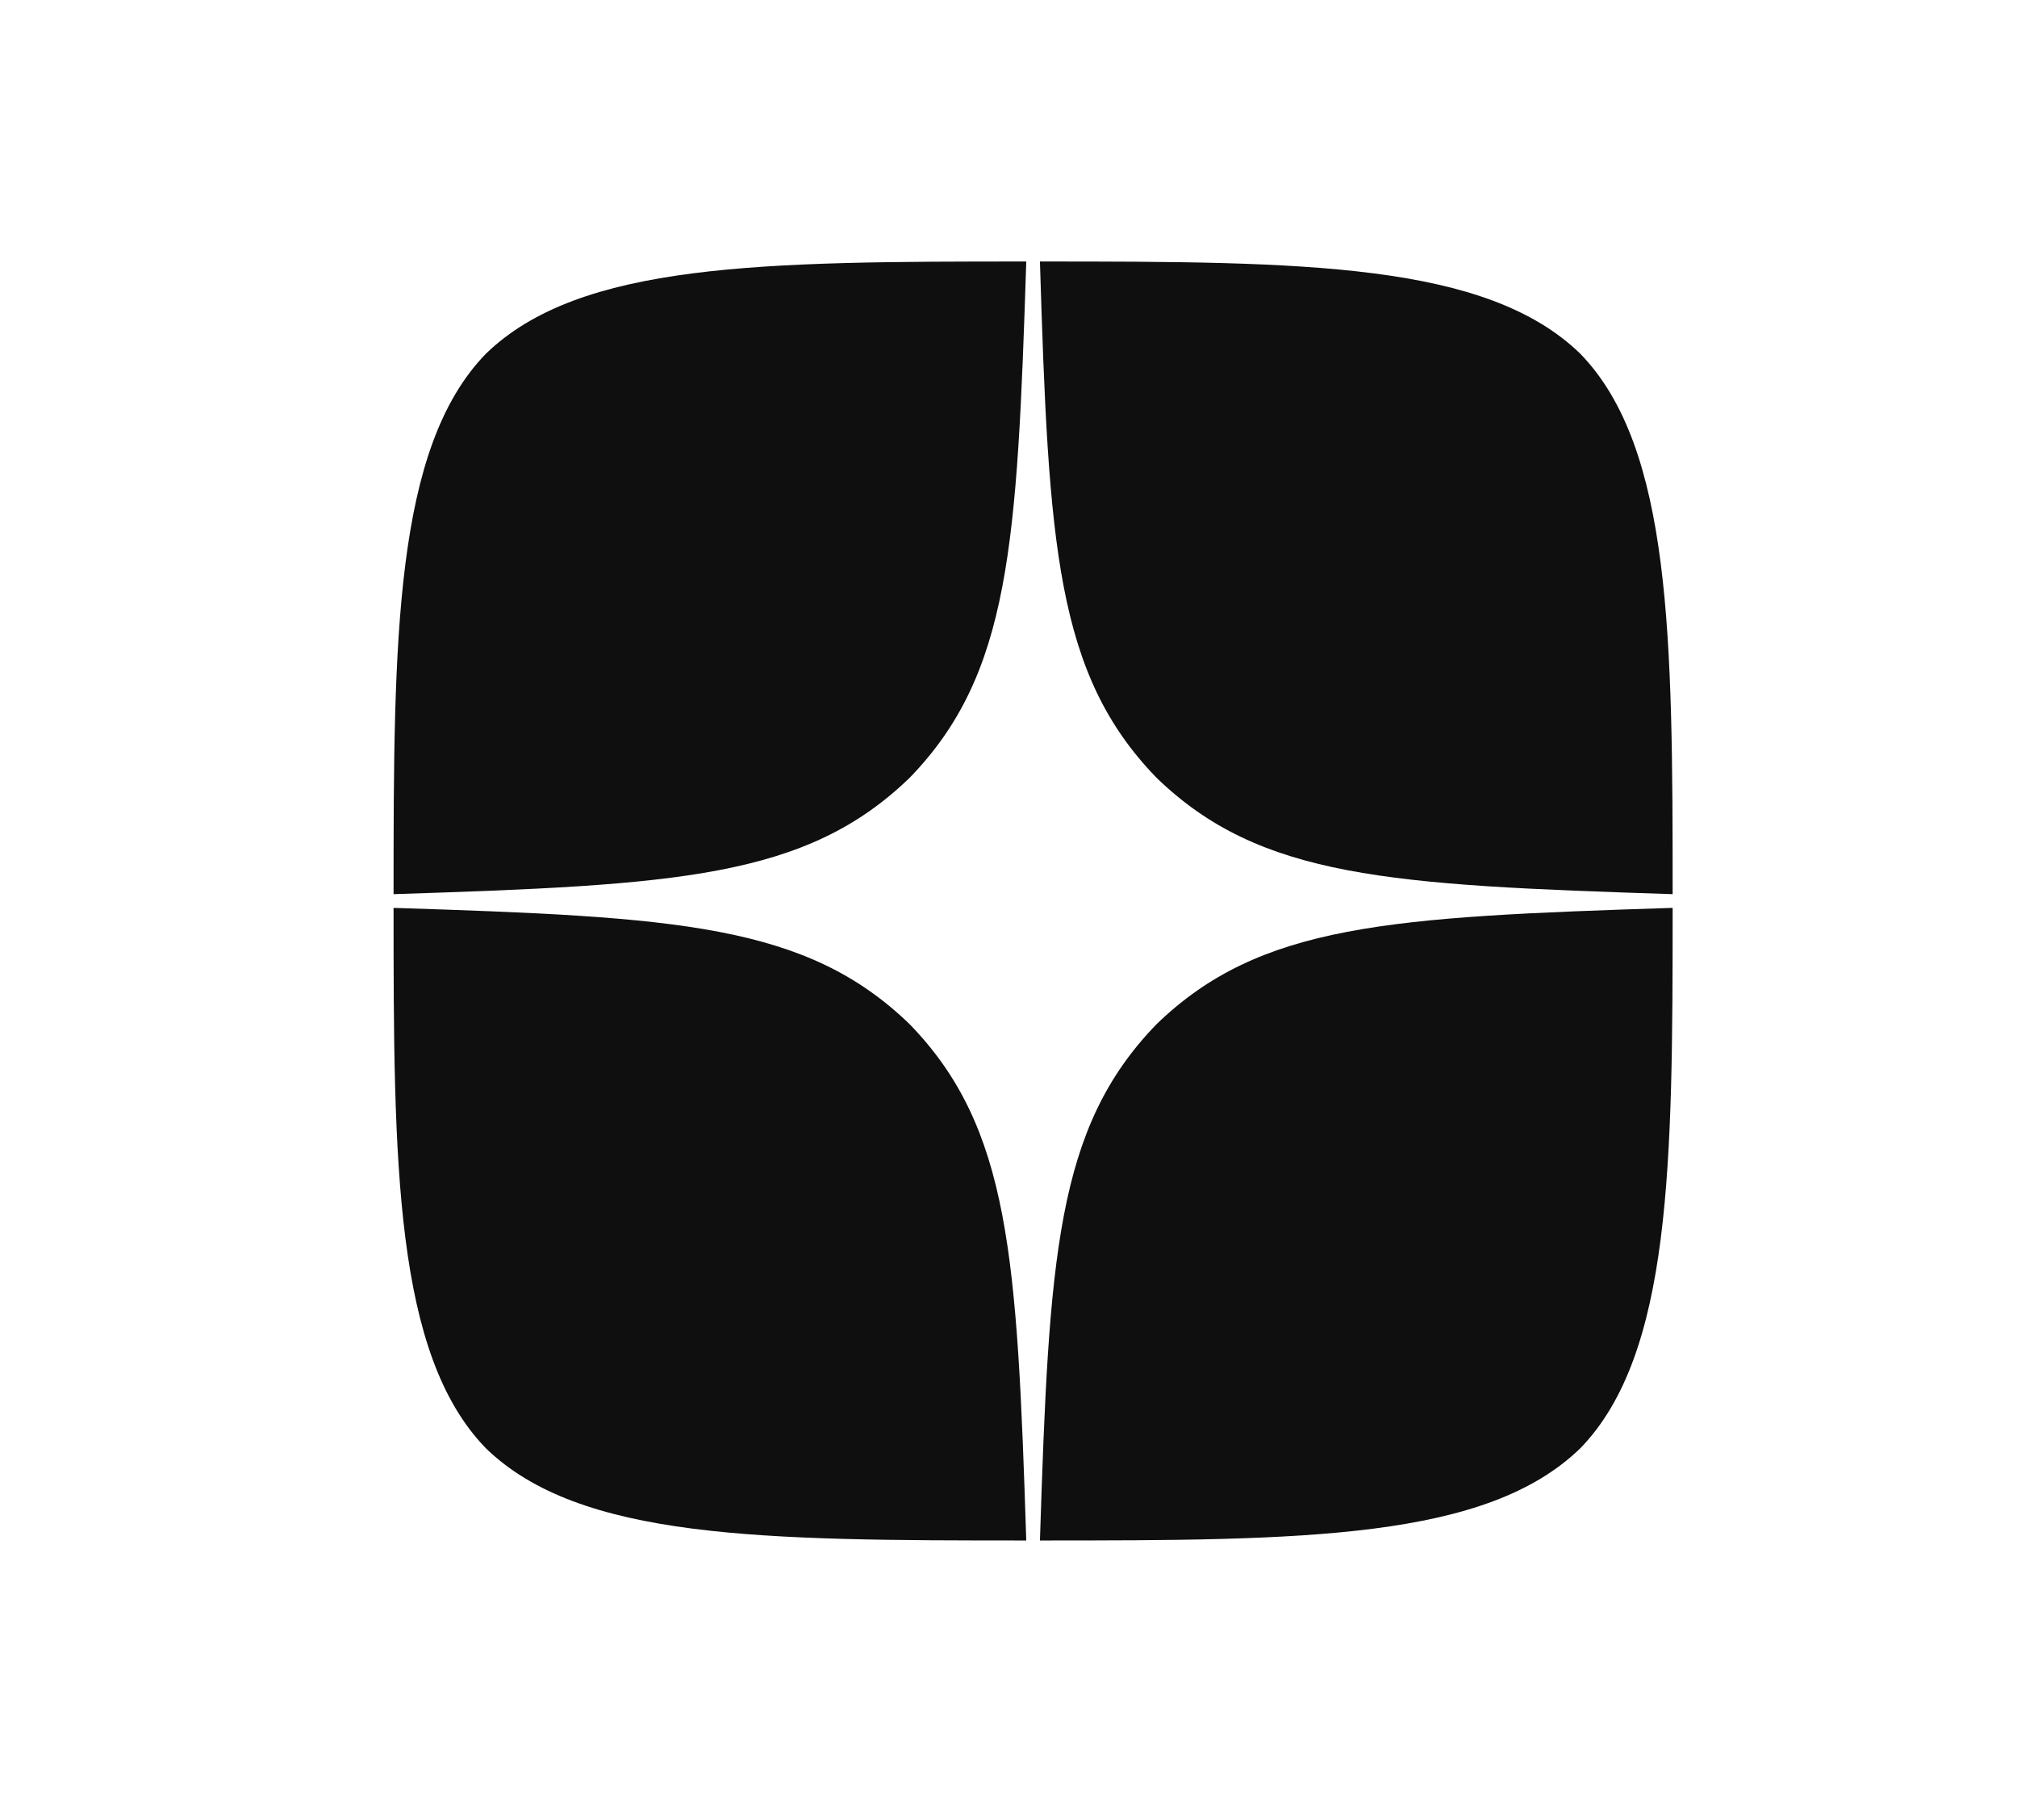 <?xml version="1.0" encoding="UTF-8"?> <svg xmlns="http://www.w3.org/2000/svg" width="41" height="37" viewBox="0 0 41 37" fill="none"><path fill-rule="evenodd" clip-rule="evenodd" d="M23.507 20.823C21.464 22.931 21.325 25.559 21.139 31.316C26.506 31.316 30.211 31.298 32.124 29.441C33.981 27.528 34 23.646 34 18.456C28.243 18.641 25.615 18.781 23.507 20.823ZM20.861 31.316C15.494 31.316 11.789 31.298 9.876 29.441C8.019 27.528 8 23.646 8 18.456C13.757 18.641 16.385 18.781 18.493 20.823C20.536 22.931 20.675 25.559 20.861 31.316ZM18.493 15.809C16.385 17.852 13.757 17.991 8 18.177C8 12.986 8.019 9.105 9.876 7.192C11.789 5.335 15.503 5.316 20.861 5.316C20.675 11.073 20.536 13.701 18.493 15.809ZM21.139 5.316C21.316 11.073 21.464 13.701 23.507 15.809C25.615 17.852 28.243 17.991 34 18.177C34 12.986 33.981 9.105 32.124 7.192C30.211 5.335 26.506 5.316 21.139 5.316Z" fill="#0F0F0F"></path></svg> 
